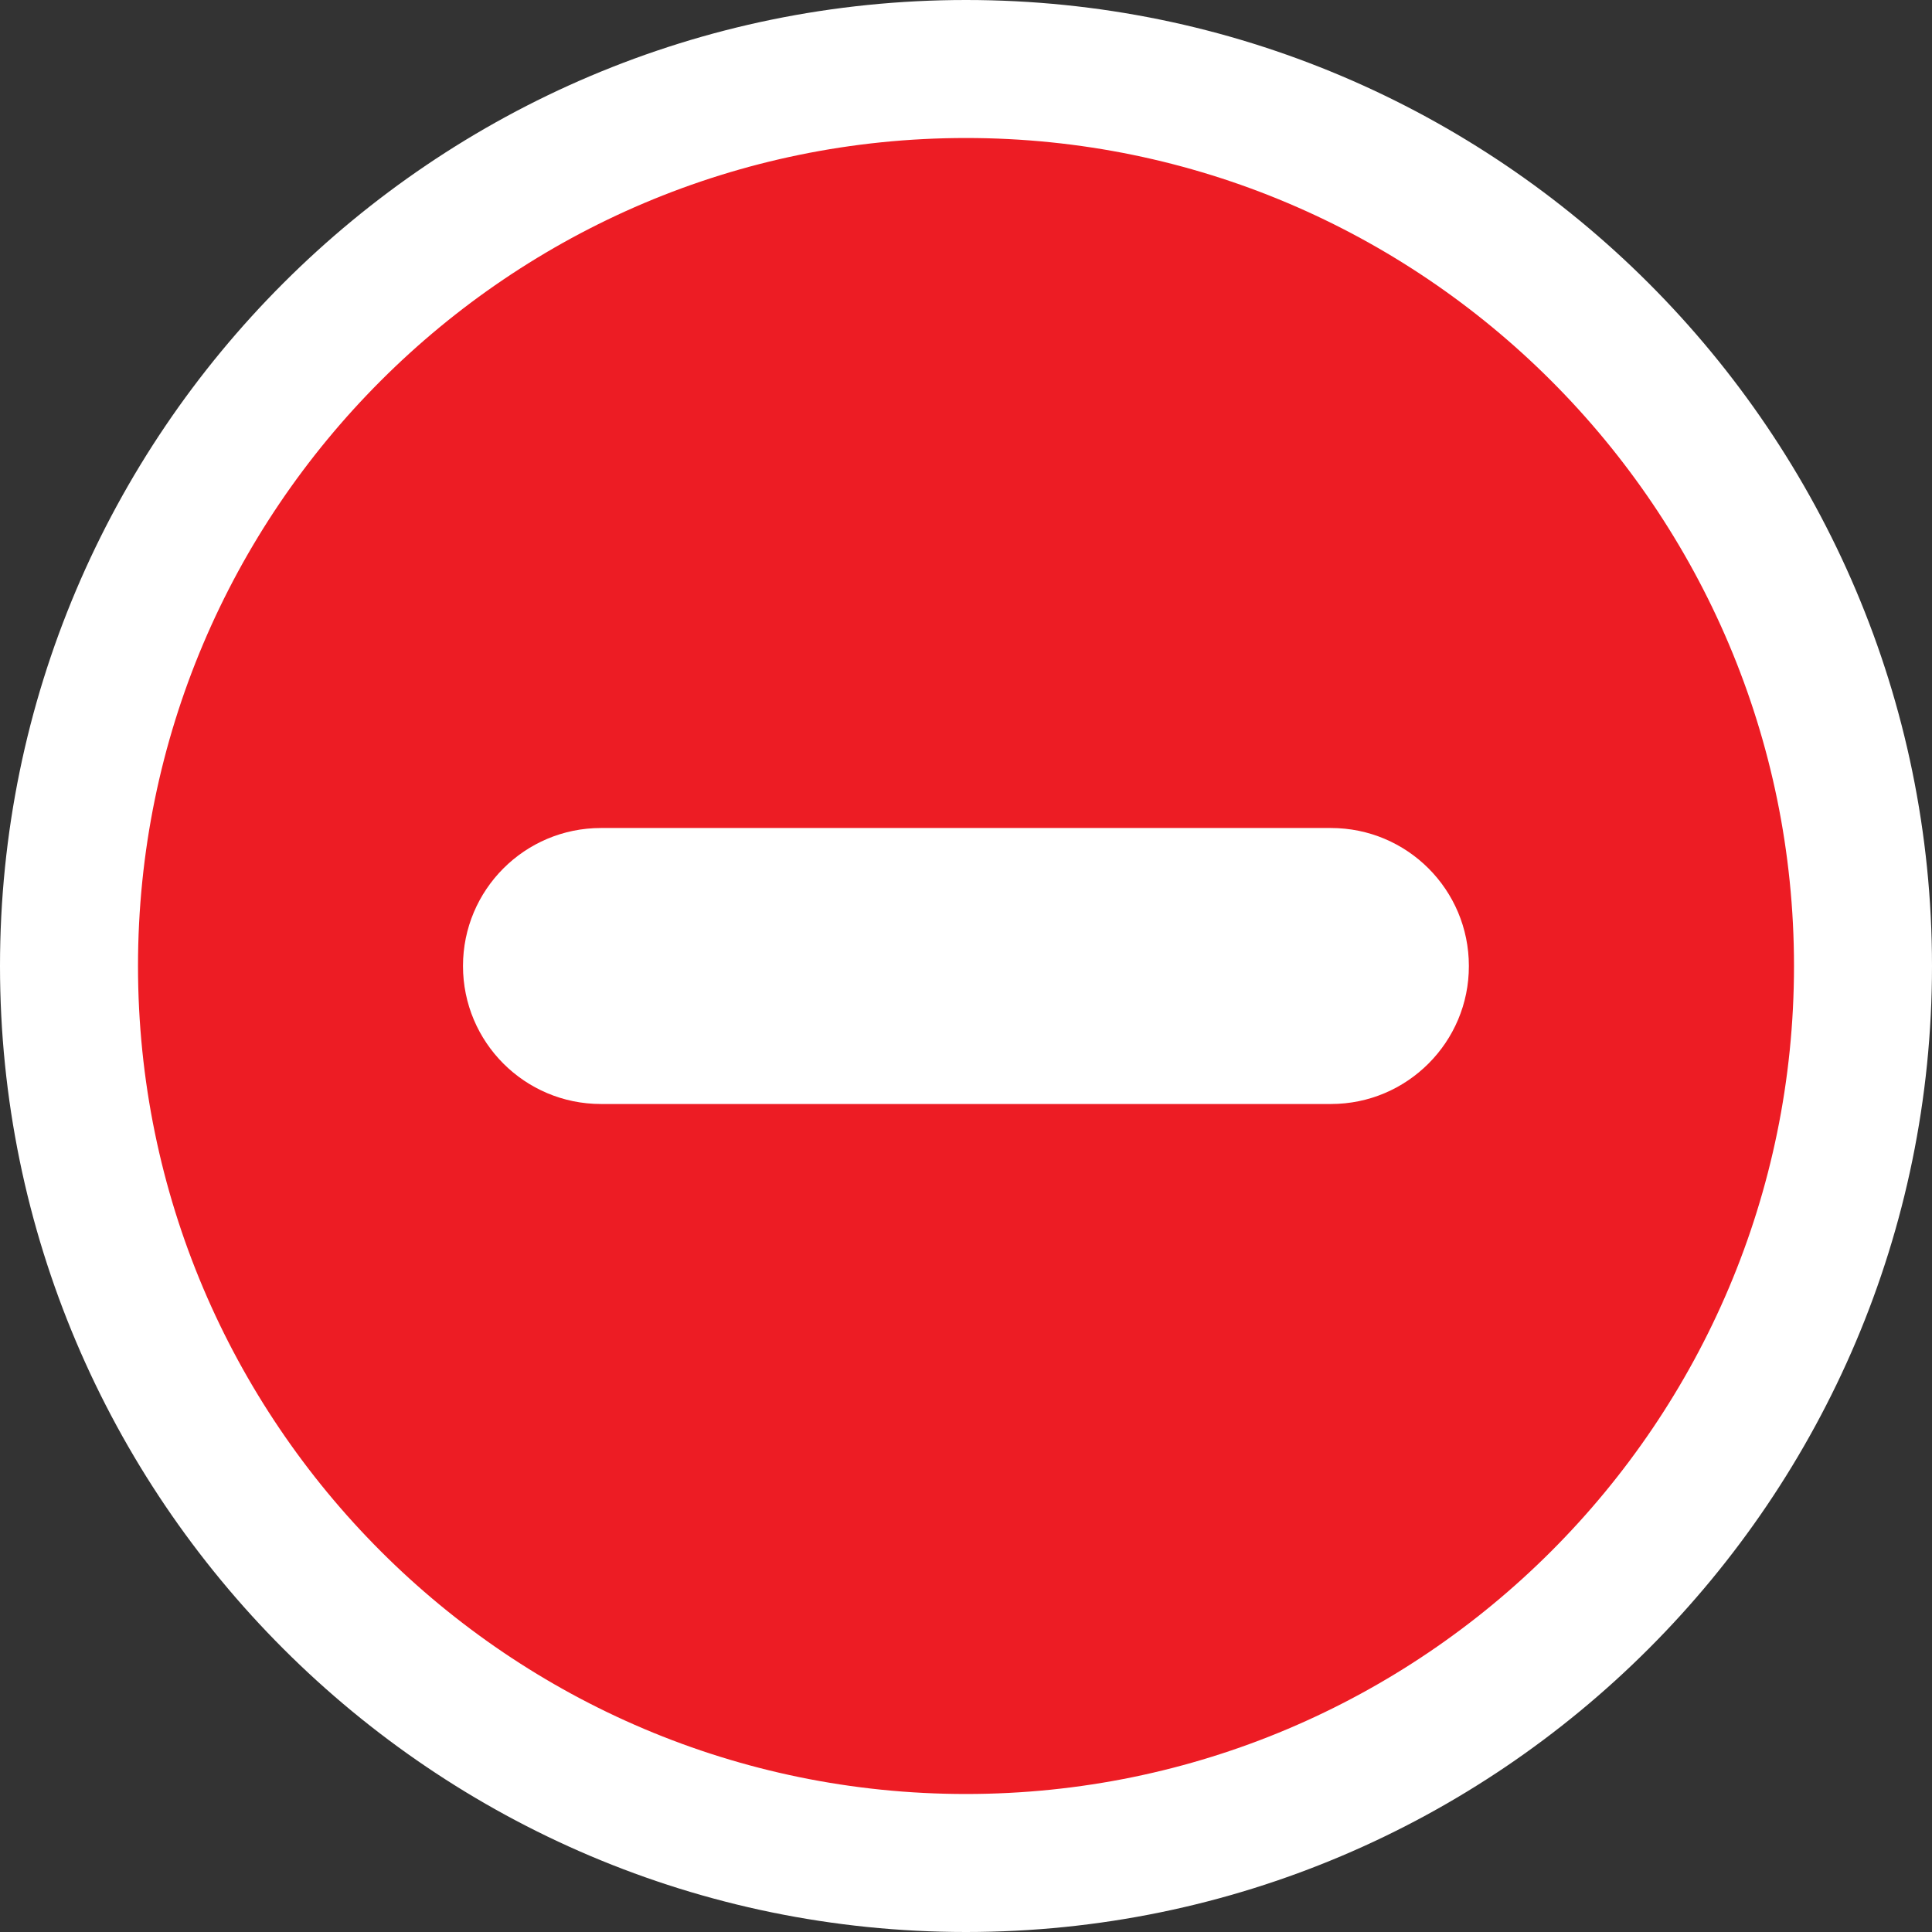 <?xml version="1.0" encoding="utf-8"?>
<!-- Generator: Adobe Illustrator 15.0.0, SVG Export Plug-In . SVG Version: 6.00 Build 0)  -->
<!DOCTYPE svg PUBLIC "-//W3C//DTD SVG 1.1//EN" "http://www.w3.org/Graphics/SVG/1.1/DTD/svg11.dtd">
<svg version="1.1" id="Layer_1" xmlns="http://www.w3.org/2000/svg" xmlns:xlink="http://www.w3.org/1999/xlink" x="0px" y="0px"
	 width="14px" height="14px" viewBox="0 0 14 14" enable-background="new 0 0 14 14" xml:space="preserve">
<rect x="0" y="0" width="14" height="14" fill="#333333" stroke="none"/>
<g id="Presence-Busy_3_">
	<g>
		<path fill="#ED1C24" d="M7,13.5c-3.584,0-6.5-2.916-6.5-6.5S3.416,0.5,7,0.5s6.5,2.916,6.5,6.5S10.584,13.5,7,13.5z"/>
		<path fill="#FFFFFF" d="M7,1c3.309,0,6,2.692,6,6c0,3.309-2.691,6-6,6s-6-2.691-6-6S3.691,1,7,1 M7,0C3.14,0,0,3.14,0,7
			c0,3.859,3.14,7,7,7c3.859,0,7-3.141,7-7C14,3.14,10.859,0,7,0L7,0z"/>
	</g>
</g>
<path fill="#FFFFFF" d="M9.645,8H4.355c-0.553,0-1-0.448-1-1c0-0.552,0.447-1,1-1h5.289c0.553,0,1,0.447,1,1
	C10.645,7.551,10.197,8,9.645,8z"/>
</svg>
